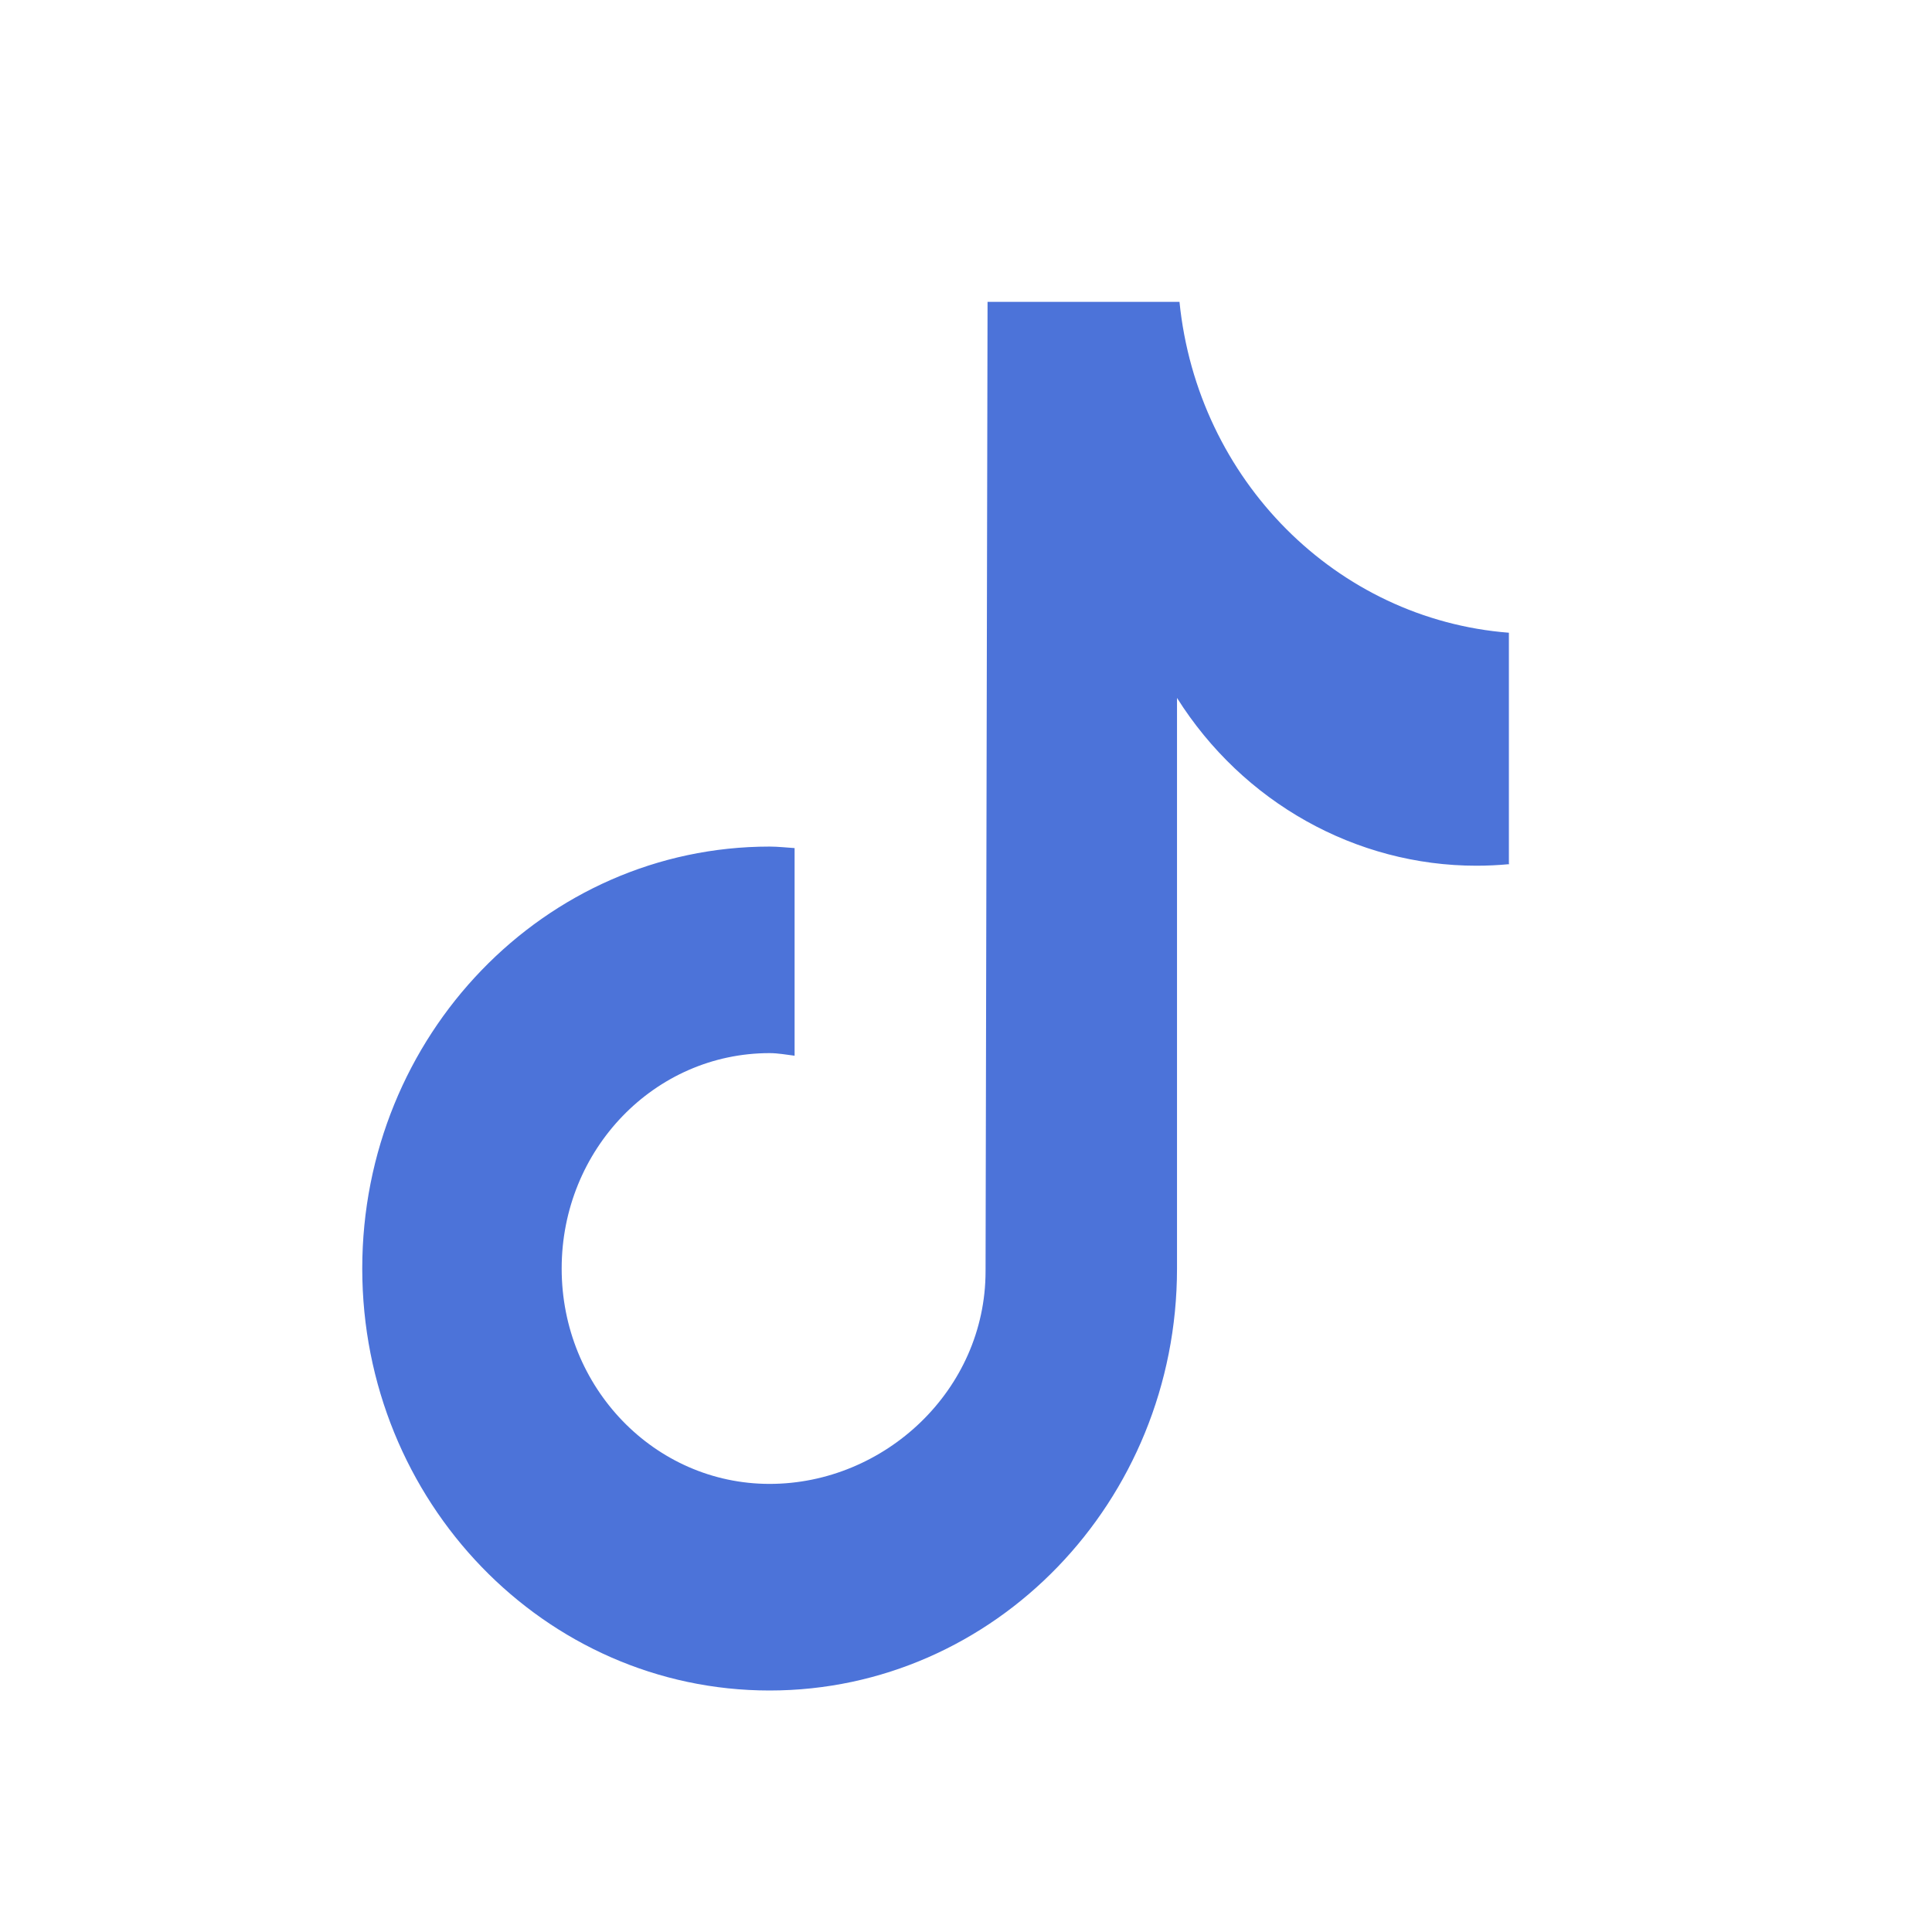 <svg xmlns="http://www.w3.org/2000/svg" width="32" height="32" viewBox="0 0 32 32" fill="none"><path d="M25 14.313C24.818 14.33 24.636 14.339 24.454 14.339C22.458 14.339 20.587 13.293 19.495 11.56V21.011C19.495 24.87 16.473 28 12.747 28C9.022 28 6 24.87 6 21.011C6 17.152 9.022 14.022 12.747 14.022C12.888 14.022 13.029 14.039 13.161 14.047V17.486C13.021 17.469 12.888 17.443 12.747 17.443C10.843 17.443 9.303 19.038 9.303 21.011C9.303 22.983 10.843 24.578 12.747 24.578C14.651 24.578 16.324 23.026 16.324 21.054L16.357 5H19.536C19.834 7.95 22.136 10.257 24.992 10.48V14.305L25 14.313Z" fill="#4C73D9"></path></svg>